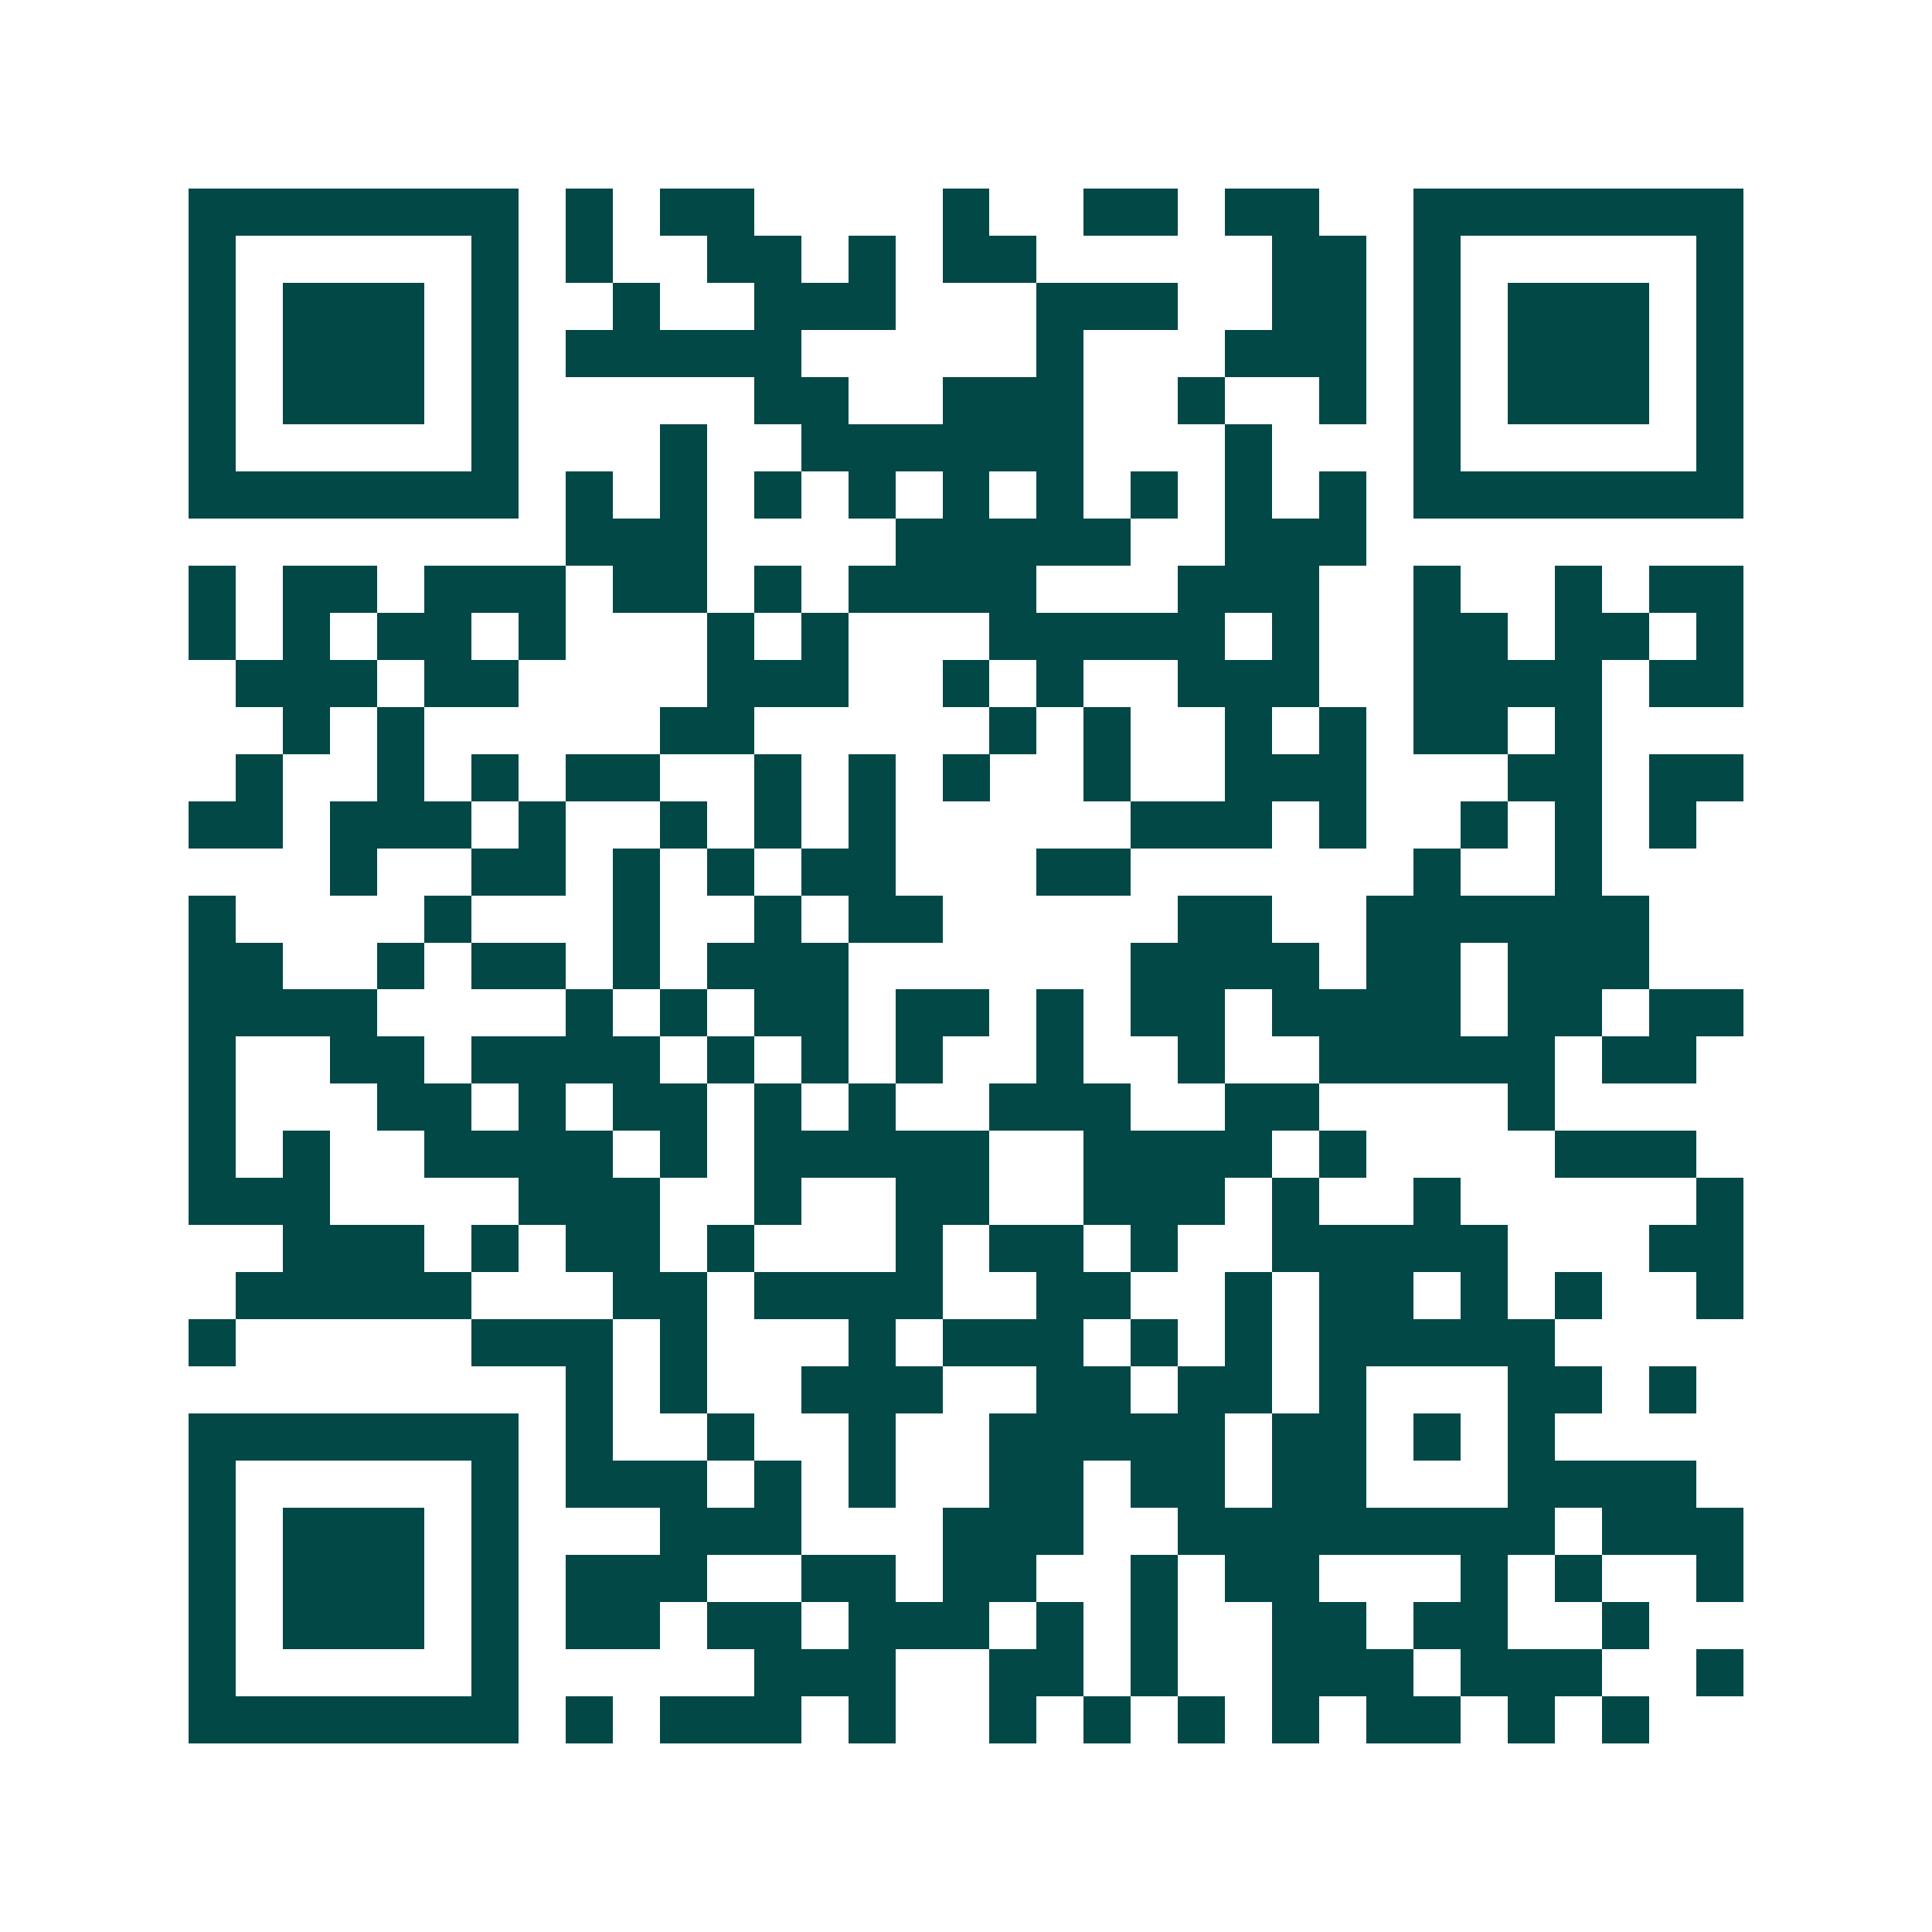 <svg xmlns="http://www.w3.org/2000/svg" width="200" height="200" viewBox="0 0 41 41" shape-rendering="crispEdges"><path fill="#ffffff" d="M0 0h41v41H0z"/><path stroke="#014847" d="M4 4.5h7m1 0h1m1 0h2m4 0h1m2 0h2m1 0h2m2 0h7M4 5.5h1m5 0h1m1 0h1m2 0h2m1 0h1m1 0h2m5 0h2m1 0h1m5 0h1M4 6.5h1m1 0h3m1 0h1m2 0h1m2 0h3m3 0h3m2 0h2m1 0h1m1 0h3m1 0h1M4 7.5h1m1 0h3m1 0h1m1 0h5m5 0h1m3 0h3m1 0h1m1 0h3m1 0h1M4 8.5h1m1 0h3m1 0h1m5 0h2m2 0h3m2 0h1m2 0h1m1 0h1m1 0h3m1 0h1M4 9.5h1m5 0h1m3 0h1m2 0h6m3 0h1m3 0h1m5 0h1M4 10.5h7m1 0h1m1 0h1m1 0h1m1 0h1m1 0h1m1 0h1m1 0h1m1 0h1m1 0h1m1 0h7M12 11.5h3m4 0h5m2 0h3M4 12.5h1m1 0h2m1 0h3m1 0h2m1 0h1m1 0h4m3 0h3m2 0h1m2 0h1m1 0h2M4 13.5h1m1 0h1m1 0h2m1 0h1m3 0h1m1 0h1m3 0h5m1 0h1m2 0h2m1 0h2m1 0h1M5 14.5h3m1 0h2m4 0h3m2 0h1m1 0h1m2 0h3m2 0h4m1 0h2M6 15.5h1m1 0h1m5 0h2m5 0h1m1 0h1m2 0h1m1 0h1m1 0h2m1 0h1M5 16.5h1m2 0h1m1 0h1m1 0h2m2 0h1m1 0h1m1 0h1m2 0h1m2 0h3m3 0h2m1 0h2M4 17.5h2m1 0h3m1 0h1m2 0h1m1 0h1m1 0h1m5 0h3m1 0h1m2 0h1m1 0h1m1 0h1M7 18.5h1m2 0h2m1 0h1m1 0h1m1 0h2m3 0h2m6 0h1m2 0h1M4 19.5h1m4 0h1m3 0h1m2 0h1m1 0h2m5 0h2m2 0h6M4 20.5h2m2 0h1m1 0h2m1 0h1m1 0h3m6 0h4m1 0h2m1 0h3M4 21.5h4m4 0h1m1 0h1m1 0h2m1 0h2m1 0h1m1 0h2m1 0h4m1 0h2m1 0h2M4 22.5h1m2 0h2m1 0h4m1 0h1m1 0h1m1 0h1m2 0h1m2 0h1m2 0h5m1 0h2M4 23.5h1m3 0h2m1 0h1m1 0h2m1 0h1m1 0h1m2 0h3m2 0h2m4 0h1M4 24.5h1m1 0h1m2 0h4m1 0h1m1 0h5m2 0h4m1 0h1m4 0h3M4 25.5h3m4 0h3m2 0h1m2 0h2m2 0h3m1 0h1m2 0h1m5 0h1M6 26.5h3m1 0h1m1 0h2m1 0h1m3 0h1m1 0h2m1 0h1m2 0h5m3 0h2M5 27.5h5m3 0h2m1 0h4m2 0h2m2 0h1m1 0h2m1 0h1m1 0h1m2 0h1M4 28.5h1m5 0h3m1 0h1m3 0h1m1 0h3m1 0h1m1 0h1m1 0h5M12 29.5h1m1 0h1m2 0h3m2 0h2m1 0h2m1 0h1m3 0h2m1 0h1M4 30.5h7m1 0h1m2 0h1m2 0h1m2 0h5m1 0h2m1 0h1m1 0h1M4 31.5h1m5 0h1m1 0h3m1 0h1m1 0h1m2 0h2m1 0h2m1 0h2m3 0h4M4 32.5h1m1 0h3m1 0h1m3 0h3m3 0h3m2 0h8m1 0h3M4 33.5h1m1 0h3m1 0h1m1 0h3m2 0h2m1 0h2m2 0h1m1 0h2m3 0h1m1 0h1m2 0h1M4 34.5h1m1 0h3m1 0h1m1 0h2m1 0h2m1 0h3m1 0h1m1 0h1m2 0h2m1 0h2m2 0h1M4 35.5h1m5 0h1m5 0h3m2 0h2m1 0h1m2 0h3m1 0h3m2 0h1M4 36.5h7m1 0h1m1 0h3m1 0h1m2 0h1m1 0h1m1 0h1m1 0h1m1 0h2m1 0h1m1 0h1"/></svg>
